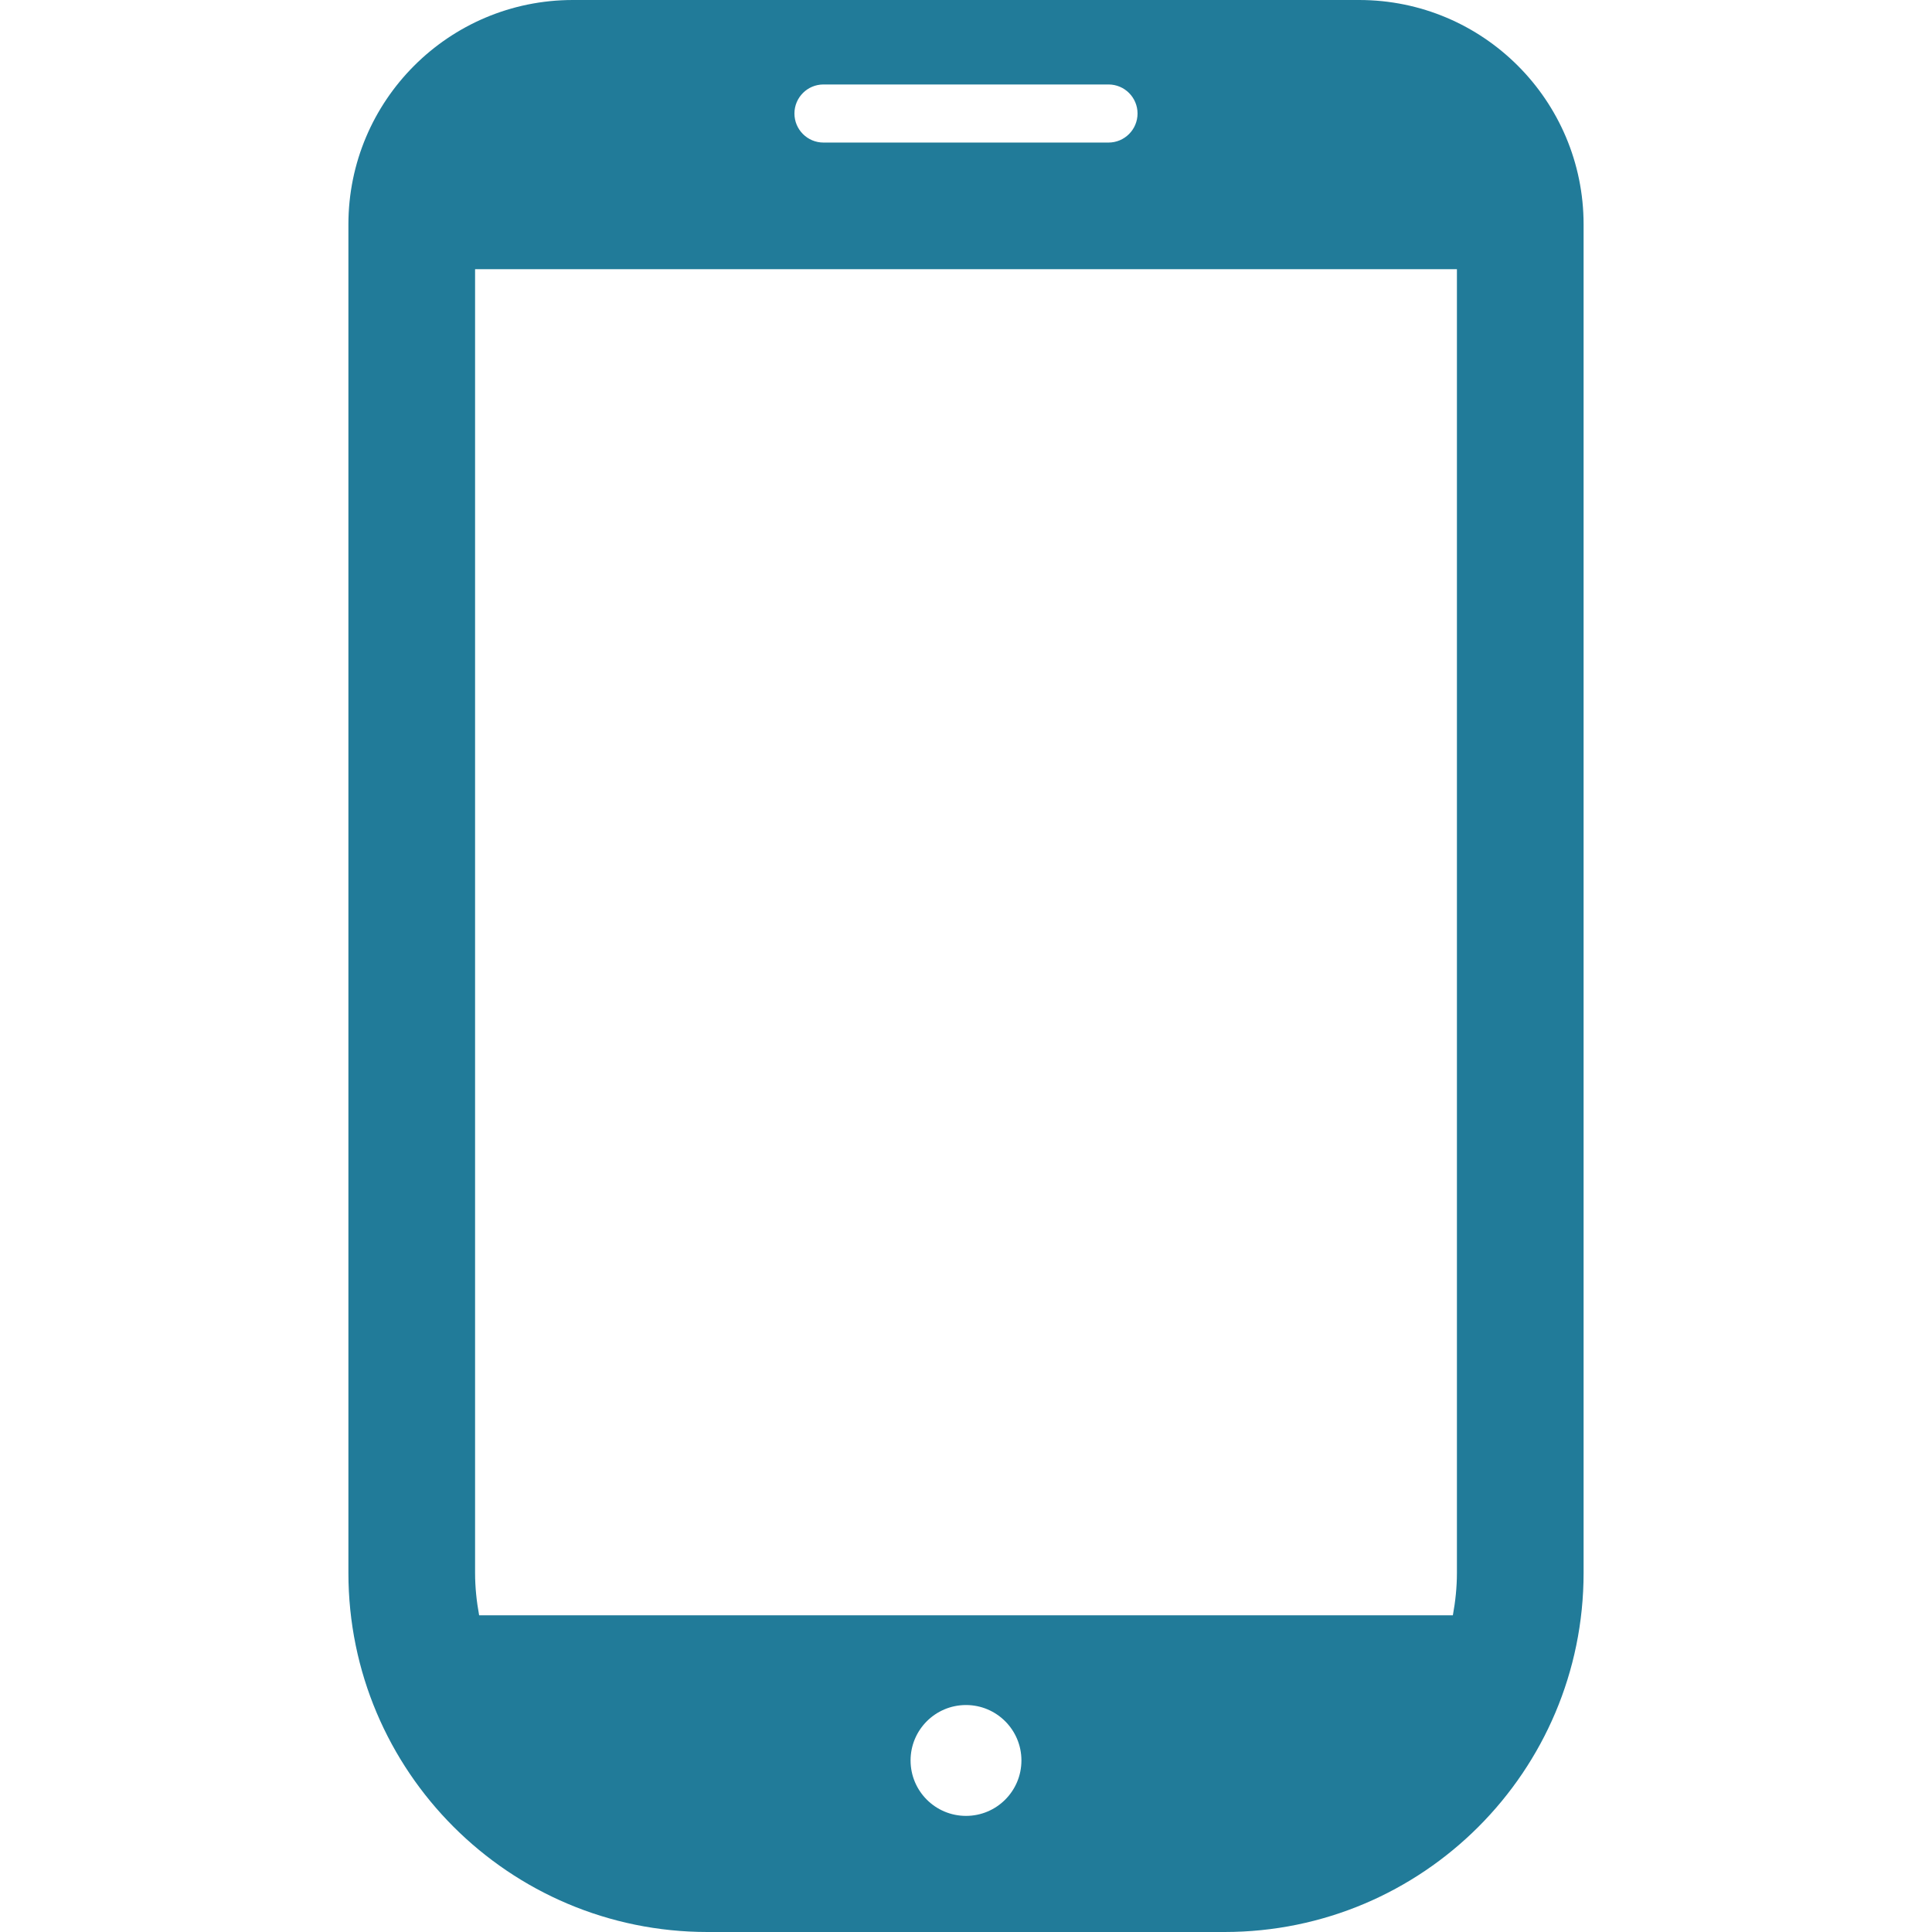 <svg width="90" height="90" viewBox="0 0 90 90" fill="none" xmlns="http://www.w3.org/2000/svg">
<path d="M63.314 0H26.686C20.911 0 16.23 4.681 16.23 10.456V73.27C16.23 82.511 23.719 90 32.959 90H57.041C66.281 90 73.77 82.51 73.77 73.27V10.456C73.77 4.681 69.089 0 63.314 0ZM45 84.591C43.574 84.591 42.418 83.435 42.418 82.009C42.418 80.583 43.574 79.427 45 79.427C46.426 79.427 47.582 80.583 47.582 82.009C47.582 83.436 46.426 84.591 45 84.591ZM38.361 3.935H51.638C52.386 3.935 52.991 4.541 52.991 5.288C52.991 6.034 52.386 6.641 51.638 6.641H38.361C37.613 6.641 37.008 6.034 37.008 5.288C37.008 4.541 37.613 3.935 38.361 3.935ZM22.131 73.27V12.541H67.869V73.27C67.869 73.946 67.798 74.605 67.68 75.246H22.32C22.202 74.605 22.131 73.946 22.131 73.27Z" fill="#217B99"/>
</svg>
